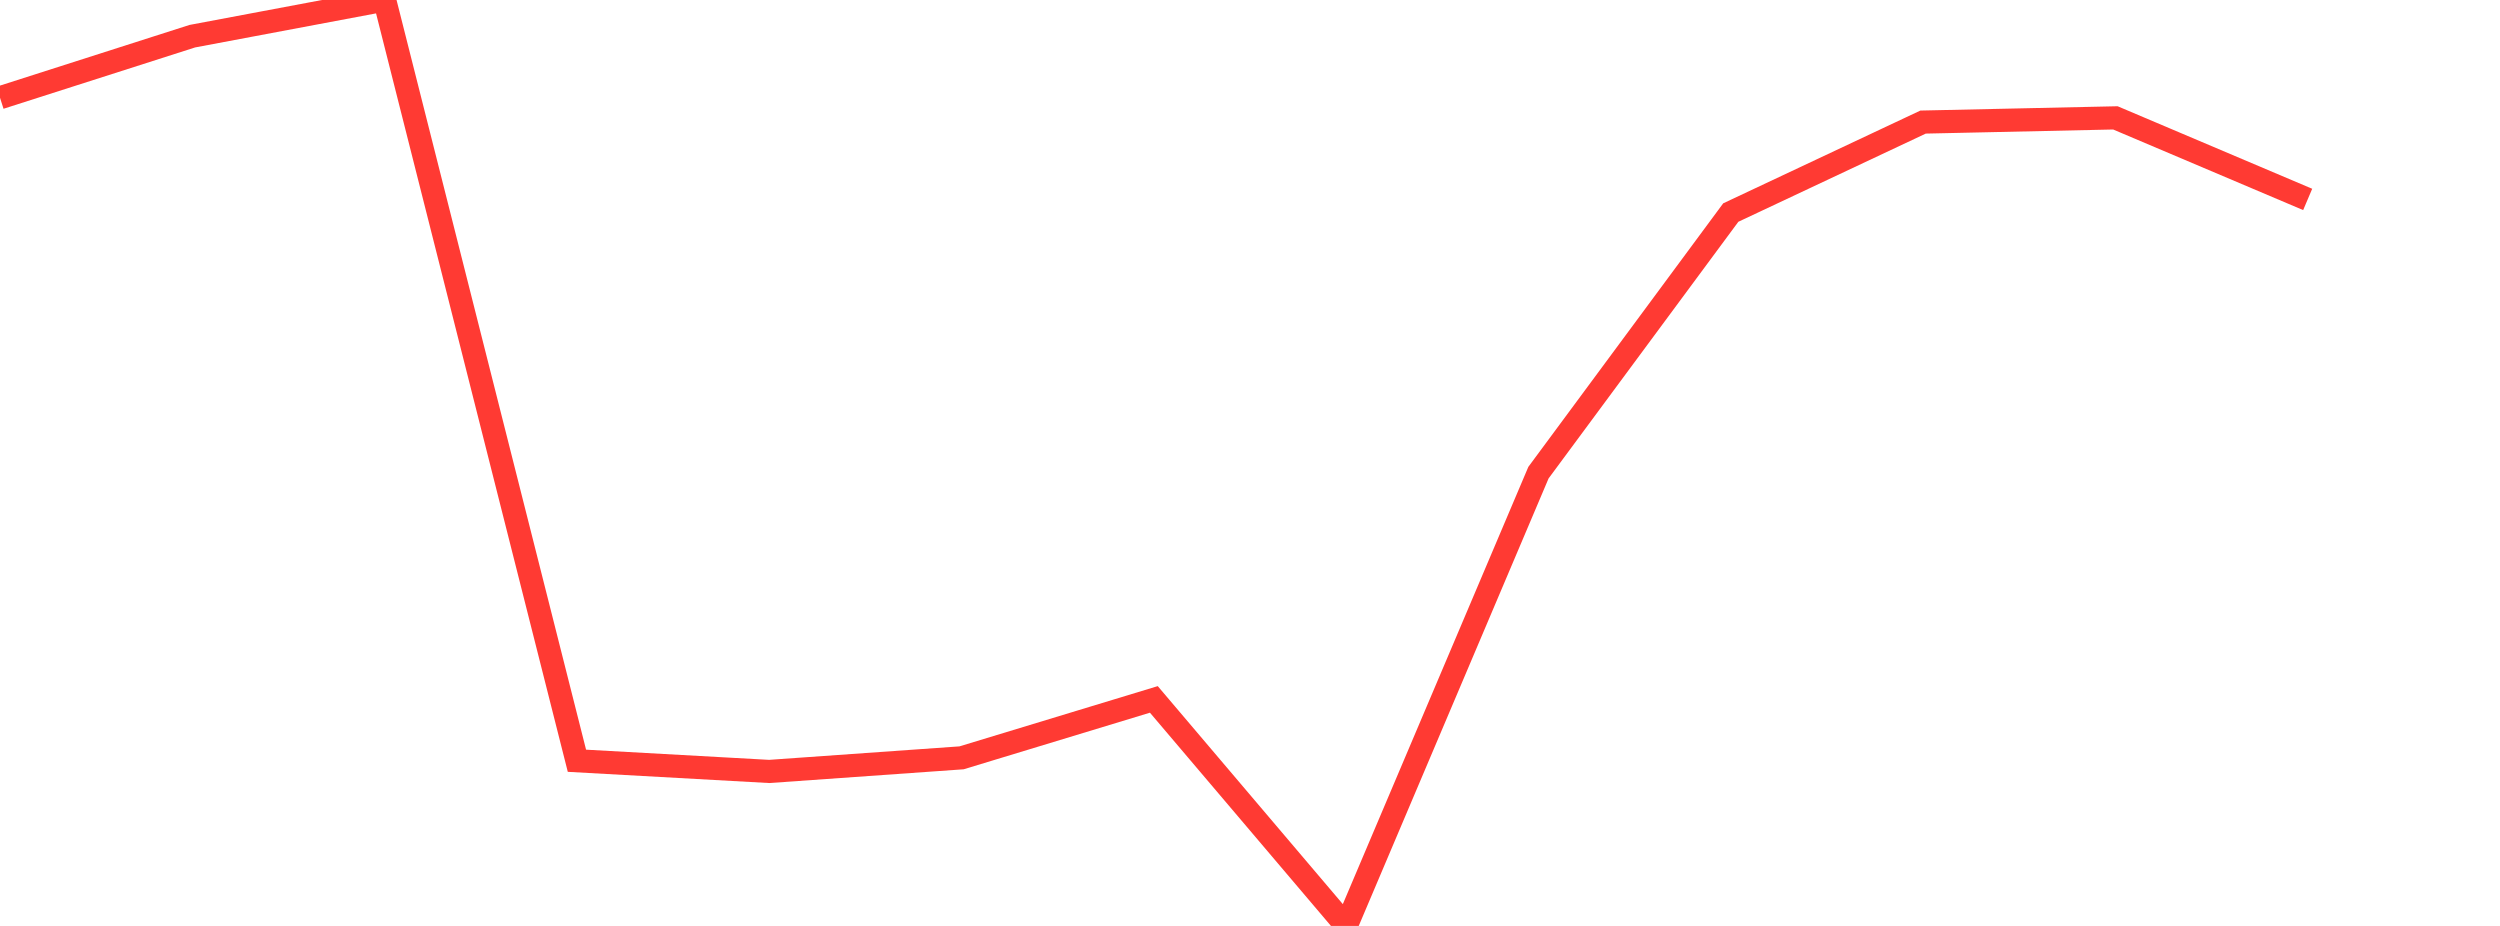 <?xml version="1.0" standalone="no"?>
<!DOCTYPE svg PUBLIC "-//W3C//DTD SVG 1.1//EN" "http://www.w3.org/Graphics/SVG/1.1/DTD/svg11.dtd">

<svg width="135" height="50" viewBox="0 0 135 50" preserveAspectRatio="none" 
  xmlns="http://www.w3.org/2000/svg"
  xmlns:xlink="http://www.w3.org/1999/xlink">


<polyline points="0.0, 5.278 10.385, 1.954 20.769, 0.0 31.154, 41.081 41.538, 41.658 51.923, 40.923 62.308, 37.768 72.692, 50.0 83.077, 25.523 93.462, 11.478 103.846, 6.592 114.231, 6.365 124.615, 10.769" fill="none" stroke="#ff3a33" stroke-width="1.25"/>

</svg>